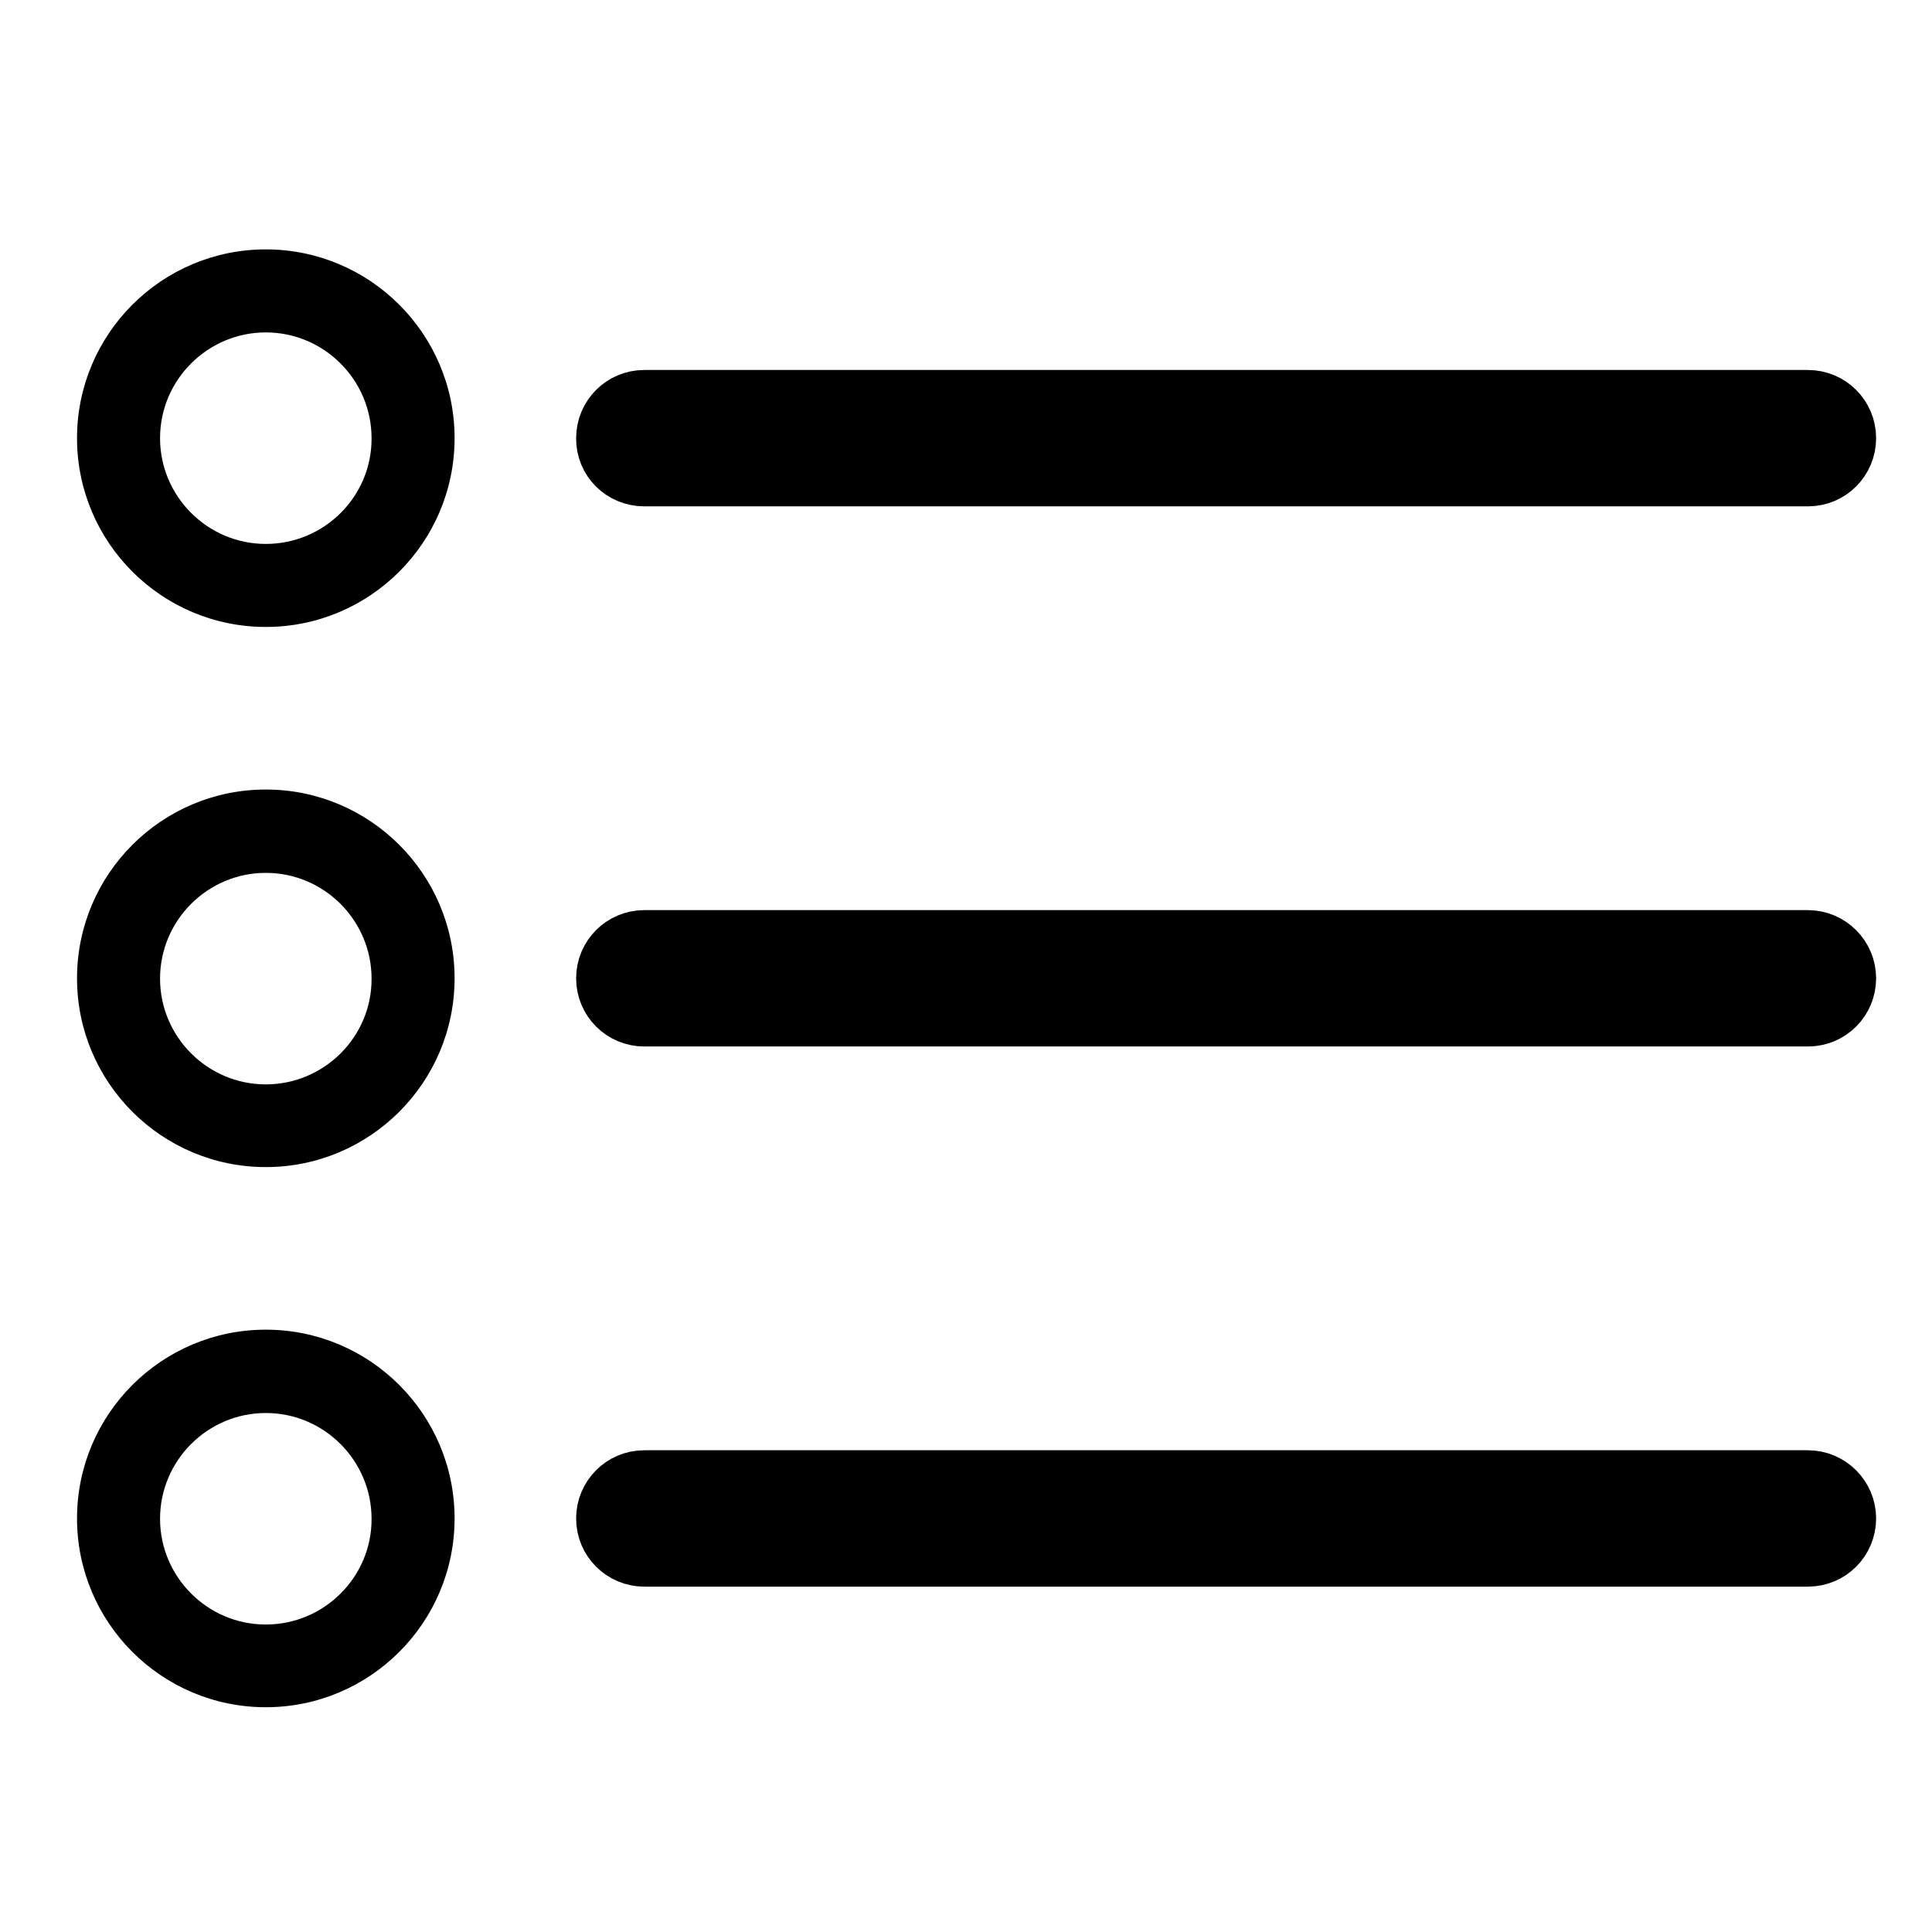 <?xml version="1.0" encoding="utf-8"?>
<!-- Generator: Adobe Illustrator 23.0.4, SVG Export Plug-In . SVG Version: 6.00 Build 0)  -->
<svg version="1.1" id="Layer_1" xmlns="http://www.w3.org/2000/svg" xmlns:xlink="http://www.w3.org/1999/xlink" x="0px" y="0px"
	 viewBox="0 0 612 612" style="enable-background:new 0 0 612 612;" xml:space="preserve">
<style type="text/css">
	.st0{stroke:#000000;stroke-width:17;stroke-miterlimit:10;}
</style>
<title>Icon/Category/Clock</title>
<g>
	<path d="M84.2,79c-33,0-59.8,26.8-59.8,59.8s26.8,59.8,59.8,59.8c33,0,59.8-26.8,59.8-59.8S117.2,79,84.2,79z M84.2,172.3
		c-18.5,0-33.5-15.1-33.5-33.5c0-18.5,15.1-33.5,33.5-33.5c18.5,0,33.5,15.1,33.5,33.5C117.8,157.3,102.7,172.3,84.2,172.3z"/>
	<path class="st0" d="M204.1,151.9h368.6c7.3,0,13.1-5.9,13.1-13.1c0-7.3-5.9-13.1-13.1-13.1H204.1c-7.3,0-13.1,5.9-13.1,13.1
		C190.9,146.1,196.8,151.9,204.1,151.9z"/>
	<path d="M84.2,250.1c-33,0-59.8,26.8-59.8,59.8c0,33,26.8,59.8,59.8,59.8c33,0,59.8-26.8,59.8-59.8
		C144,276.9,117.2,250.1,84.2,250.1z M84.2,343.5c-18.5,0-33.5-15.1-33.5-33.5c0-18.5,15.1-33.5,33.5-33.5
		c18.5,0,33.5,15.1,33.5,33.5C117.8,328.4,102.7,343.5,84.2,343.5z"/>
	<path class="st0" d="M572.7,296.8H204.1c-7.3,0-13.1,5.9-13.1,13.1c0,7.3,5.9,13.1,13.1,13.1h368.6c7.3,0,13.1-5.9,13.1-13.1
		C585.8,302.7,579.9,296.8,572.7,296.8z"/>
	<path d="M84.2,421.2c-33,0-59.8,26.8-59.8,59.8s26.8,59.8,59.8,59.8c33,0,59.8-26.8,59.8-59.8S117.2,421.2,84.2,421.2z M84.2,514.6
		c-18.5,0-33.5-15.1-33.5-33.5c0-18.5,15.1-33.5,33.5-33.5c18.5,0,33.5,15.1,33.5,33.5C117.8,499.5,102.7,514.6,84.2,514.6z"/>
	<path class="st0" d="M572.7,467.9H204.1c-7.3,0-13.1,5.9-13.1,13.1c0,7.3,5.9,13.1,13.1,13.1h368.6c7.3,0,13.1-5.9,13.1-13.1
		C585.8,473.8,579.9,467.9,572.7,467.9z"/>
</g>
</svg>
